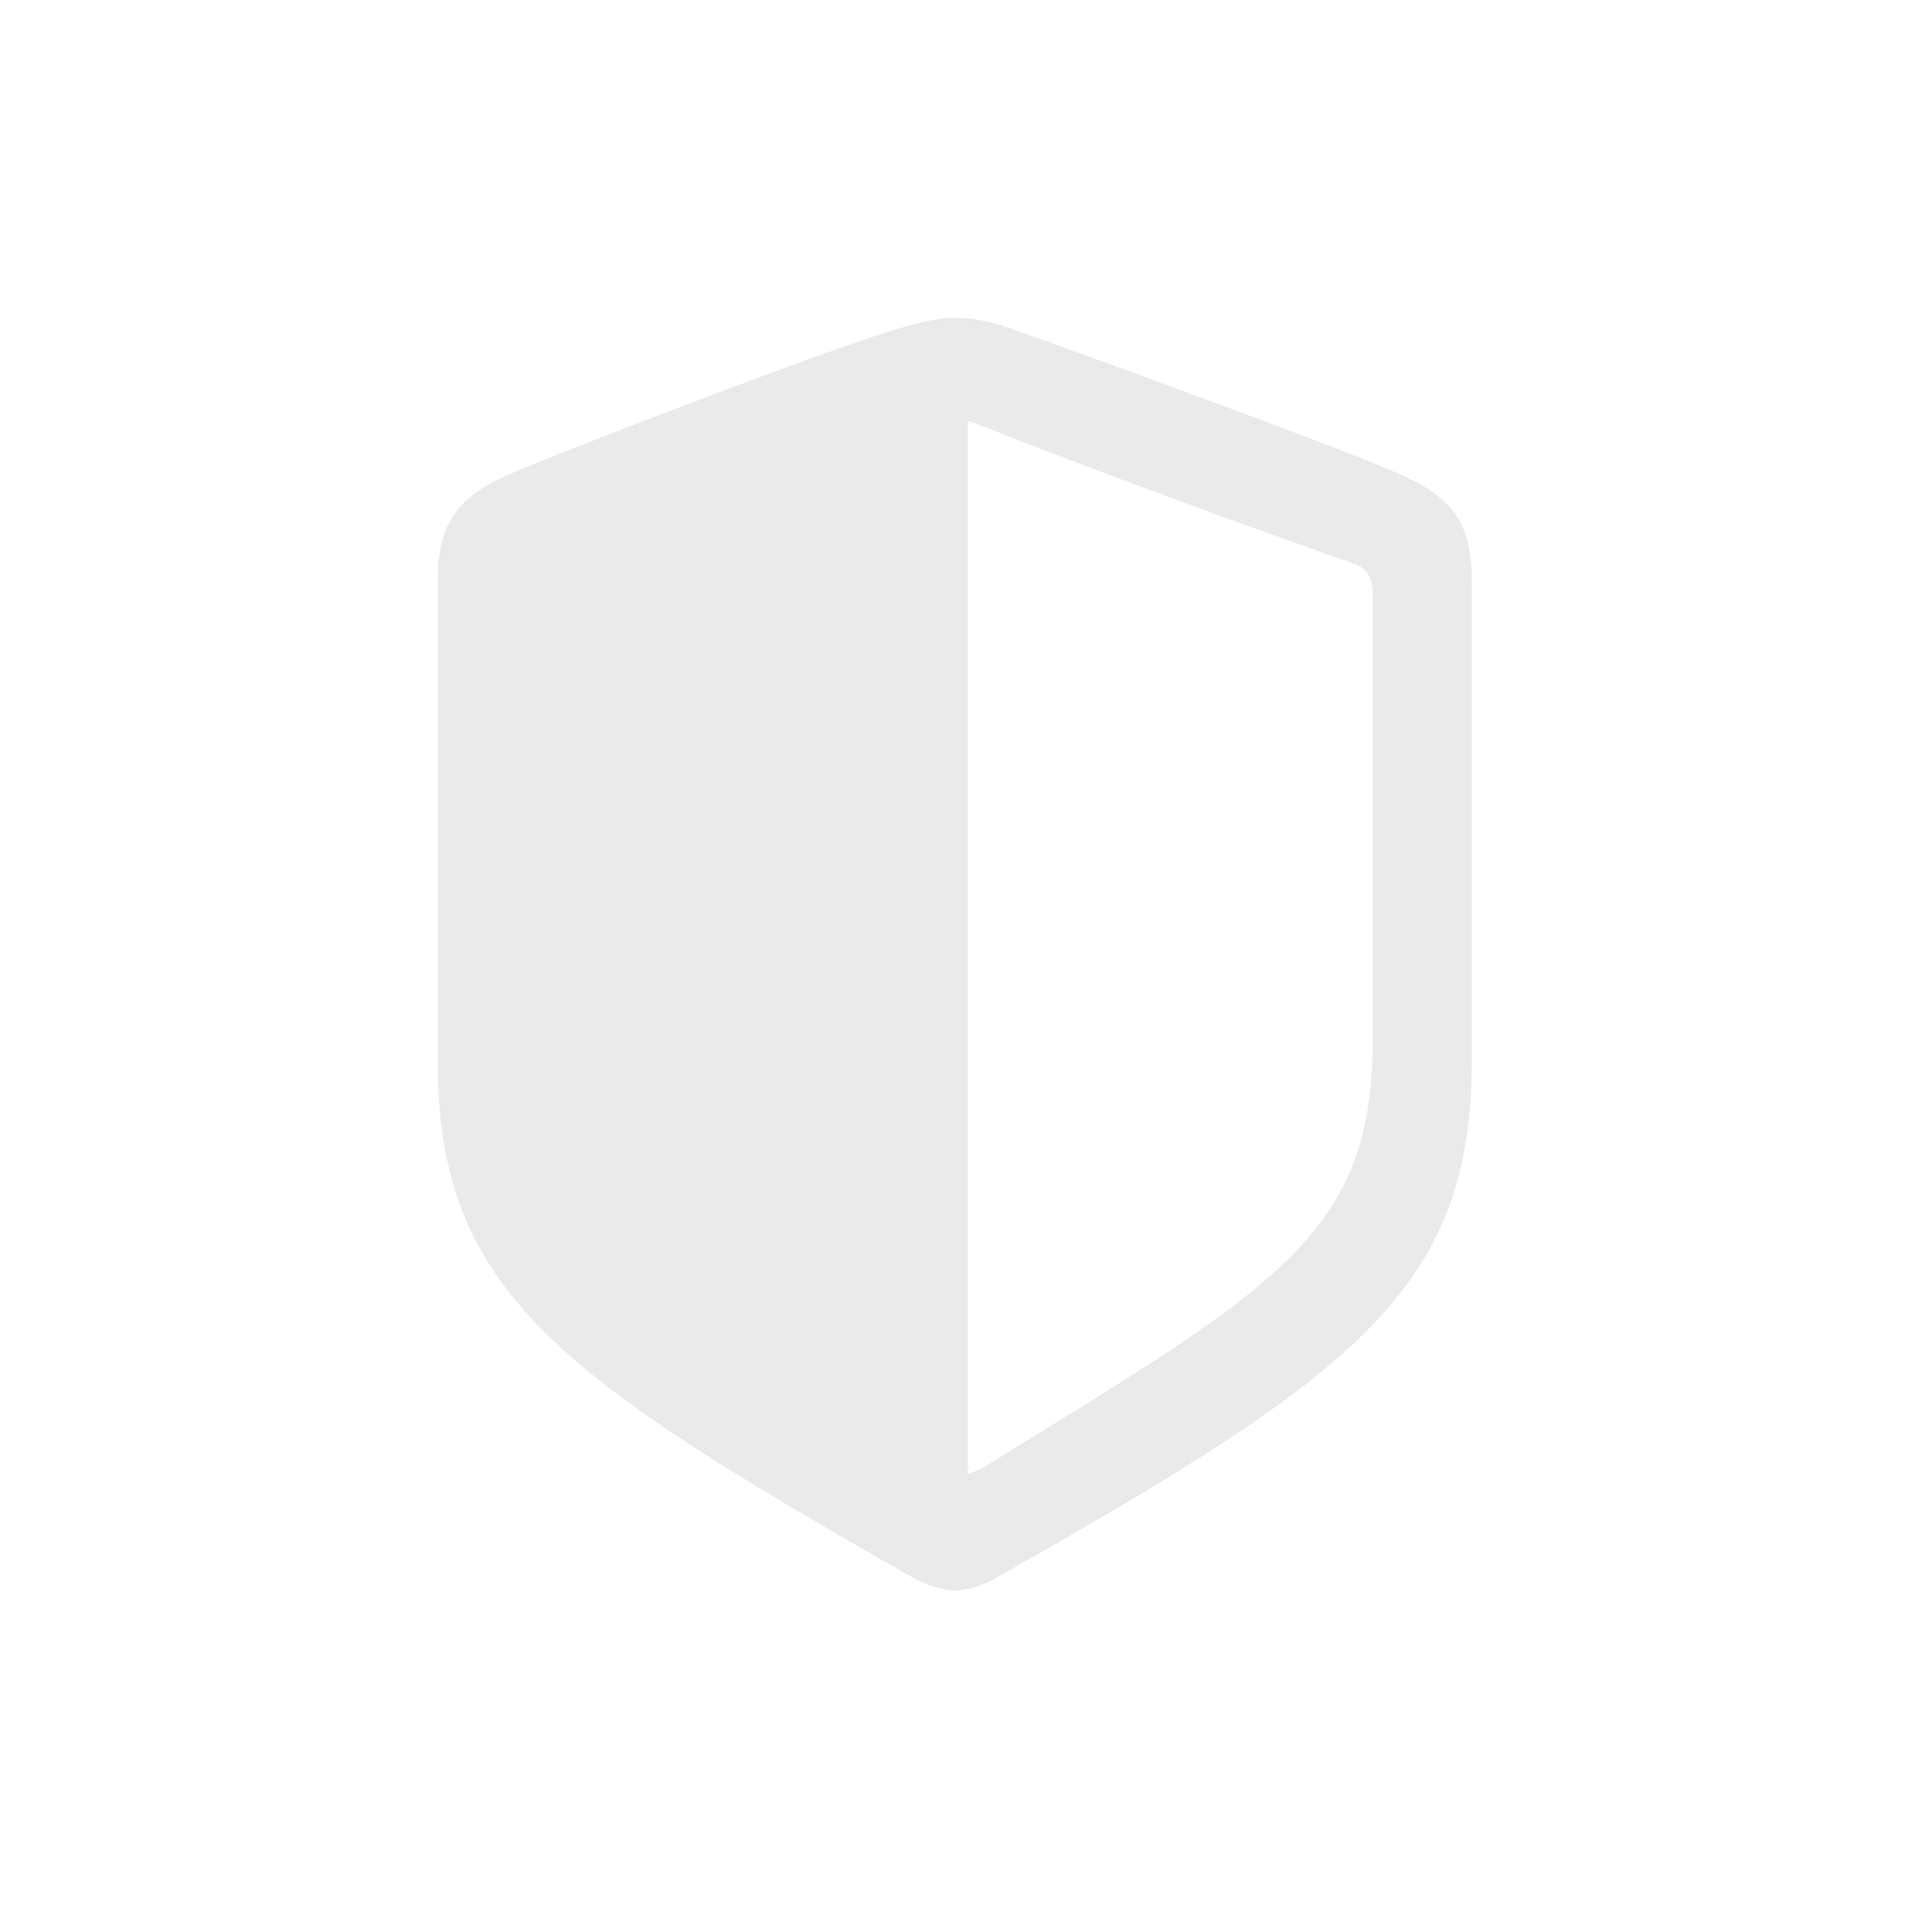 <?xml version="1.0" encoding="utf-8"?>
<svg xmlns="http://www.w3.org/2000/svg" fill="none" height="100%" overflow="visible" preserveAspectRatio="none" style="display: block;" viewBox="0 0 14 14" width="100%">
<g id="Icon">
<path d="M3.172 7.694C3.172 9.361 4.056 9.972 6.616 11.433C6.733 11.497 6.846 11.525 6.918 11.525C6.99 11.525 7.108 11.497 7.22 11.433C9.786 9.977 10.665 9.361 10.665 7.694V4.202C10.665 3.723 10.462 3.572 10.079 3.408C9.547 3.184 7.829 2.558 7.297 2.371C7.175 2.33 7.045 2.303 6.918 2.303C6.792 2.303 6.661 2.339 6.544 2.371C6.012 2.526 4.29 3.188 3.758 3.408C3.379 3.567 3.172 3.723 3.172 4.202V7.694ZM7.013 10.68V3.051C7.036 3.056 7.063 3.065 7.099 3.079C7.779 3.353 9.1 3.837 9.799 4.079C9.921 4.124 9.948 4.188 9.948 4.343V7.525C9.948 8.936 9.281 9.306 7.198 10.589C7.13 10.634 7.067 10.666 7.013 10.68Z" fill="#EAEAEA" id="Sheild icon"/>
</g>
</svg>